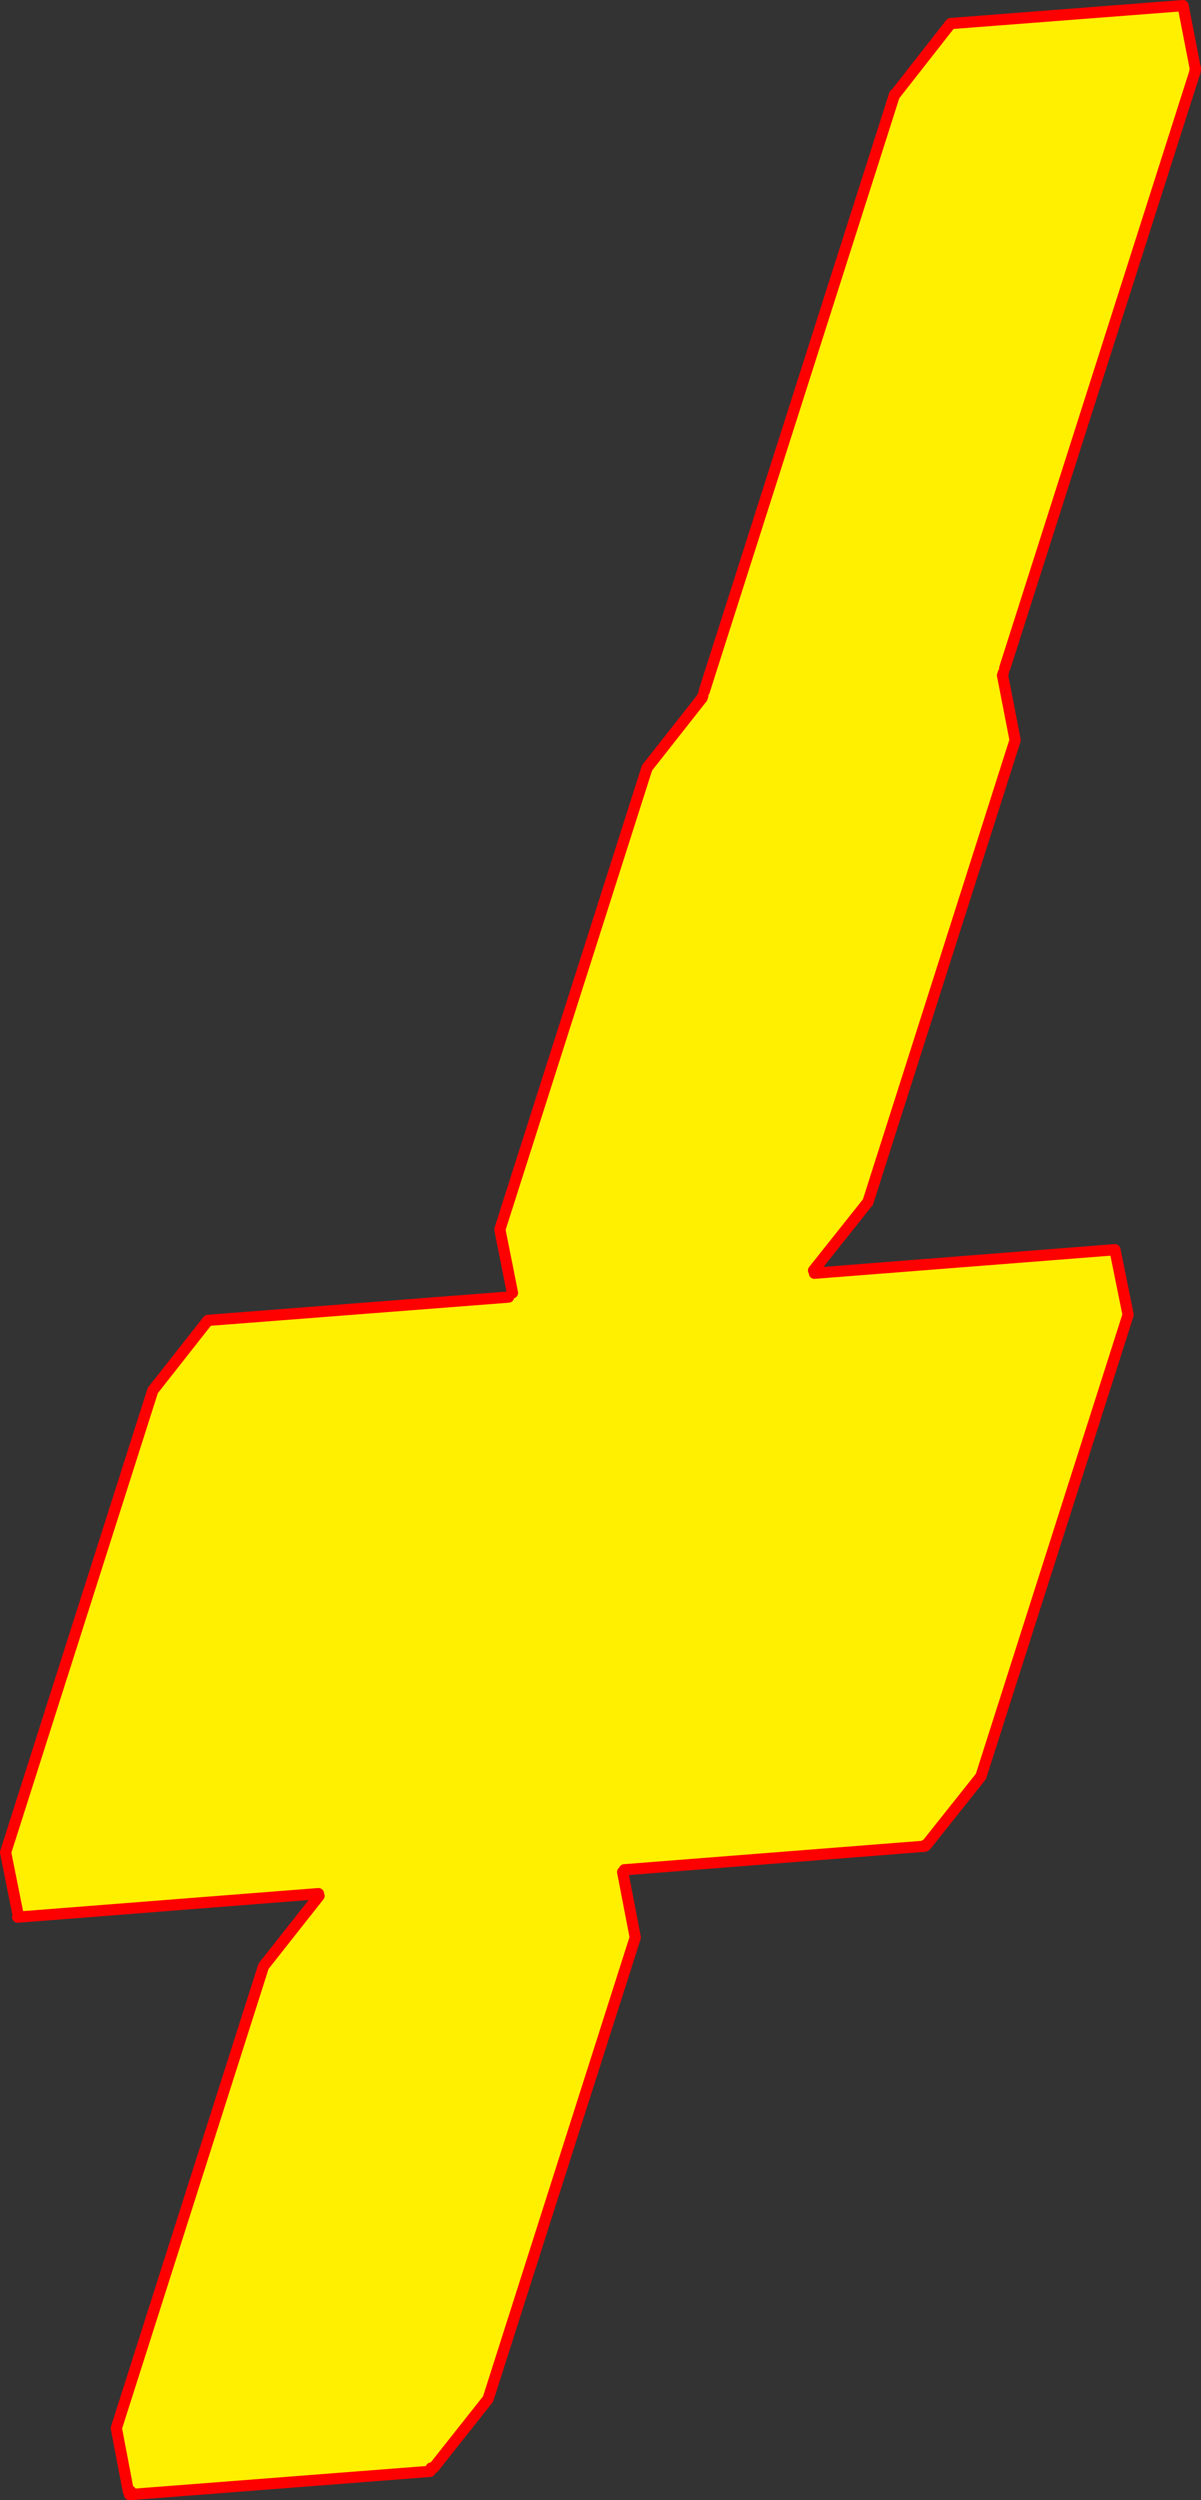 <?xml version="1.0" encoding="UTF-8" standalone="no"?>
<svg xmlns:xlink="http://www.w3.org/1999/xlink" height="445.75px" width="214.2px" xmlns="http://www.w3.org/2000/svg">
  <rect width="100%" height="100%" fill="#333333" stroke="none"/>
  <g transform="matrix(1.0, 0.0, 0.0, 1.0, -282.9, -16.6)">
    <path d="M408.25 140.65 L408.1 141.05 398.3 153.5 372.05 235.8 374.3 247.1 374.1 247.7 374.05 247.85 373.6 247.85 320.0 252.0 319.95 252.05 310.15 264.5 283.9 346.85 286.15 358.1 286.05 358.4 339.7 354.2 339.7 354.15 340.0 354.1 339.8 354.6 329.9 367.15 303.65 449.5 305.8 460.8 306.15 460.75 306.2 460.75 306.0 461.35 359.6 457.2 359.8 456.6 360.25 456.55 369.95 444.3 396.2 362.0 393.95 350.35 394.1 349.95 393.8 349.9 394.25 349.9 394.25 349.95 447.85 345.75 447.9 345.55 448.15 345.5 457.85 333.3 484.1 251.0 481.75 239.4 428.15 243.6 428.0 243.1 437.7 230.9 463.95 148.55 461.7 137.0 461.85 136.55 462.1 135.7 496.05 29.3 496.0 29.3 496.1 28.9 493.9 17.6 452.45 20.8 442.5 33.5 442.45 33.45 408.5 139.85 408.55 139.8 408.25 140.65" fill="#fff000" fill-rule="evenodd" stroke="none"/>
    <path d="M408.25 140.65 L408.1 141.05 398.3 153.5 372.05 235.8 374.3 247.1 M373.6 247.85 L320.0 252.0 319.95 252.05 310.15 264.5 283.9 346.85 286.15 358.1 286.05 358.4 339.7 354.2 M339.8 354.6 L329.9 367.15 303.65 449.5 305.8 460.8 M306.2 460.75 L306.0 461.35 359.6 457.2 359.8 456.6 M360.25 456.55 L369.95 444.3 396.2 362.0 393.95 350.35 M394.25 349.95 L447.85 345.75 447.9 345.55 M448.15 345.5 L457.85 333.3 484.1 251.0 481.75 239.4 428.15 243.6 M428.0 243.1 L437.7 230.9 463.95 148.55 461.7 137.0 461.85 136.55 M462.1 135.7 L496.05 29.3 496.0 29.3 M496.1 28.9 L493.9 17.6 452.45 20.8 442.5 33.5 442.45 33.45 408.5 139.85" fill="none" stroke="#ff0000" stroke-linecap="round" stroke-linejoin="round" stroke-width="2.0"/>
  </g>
</svg>
